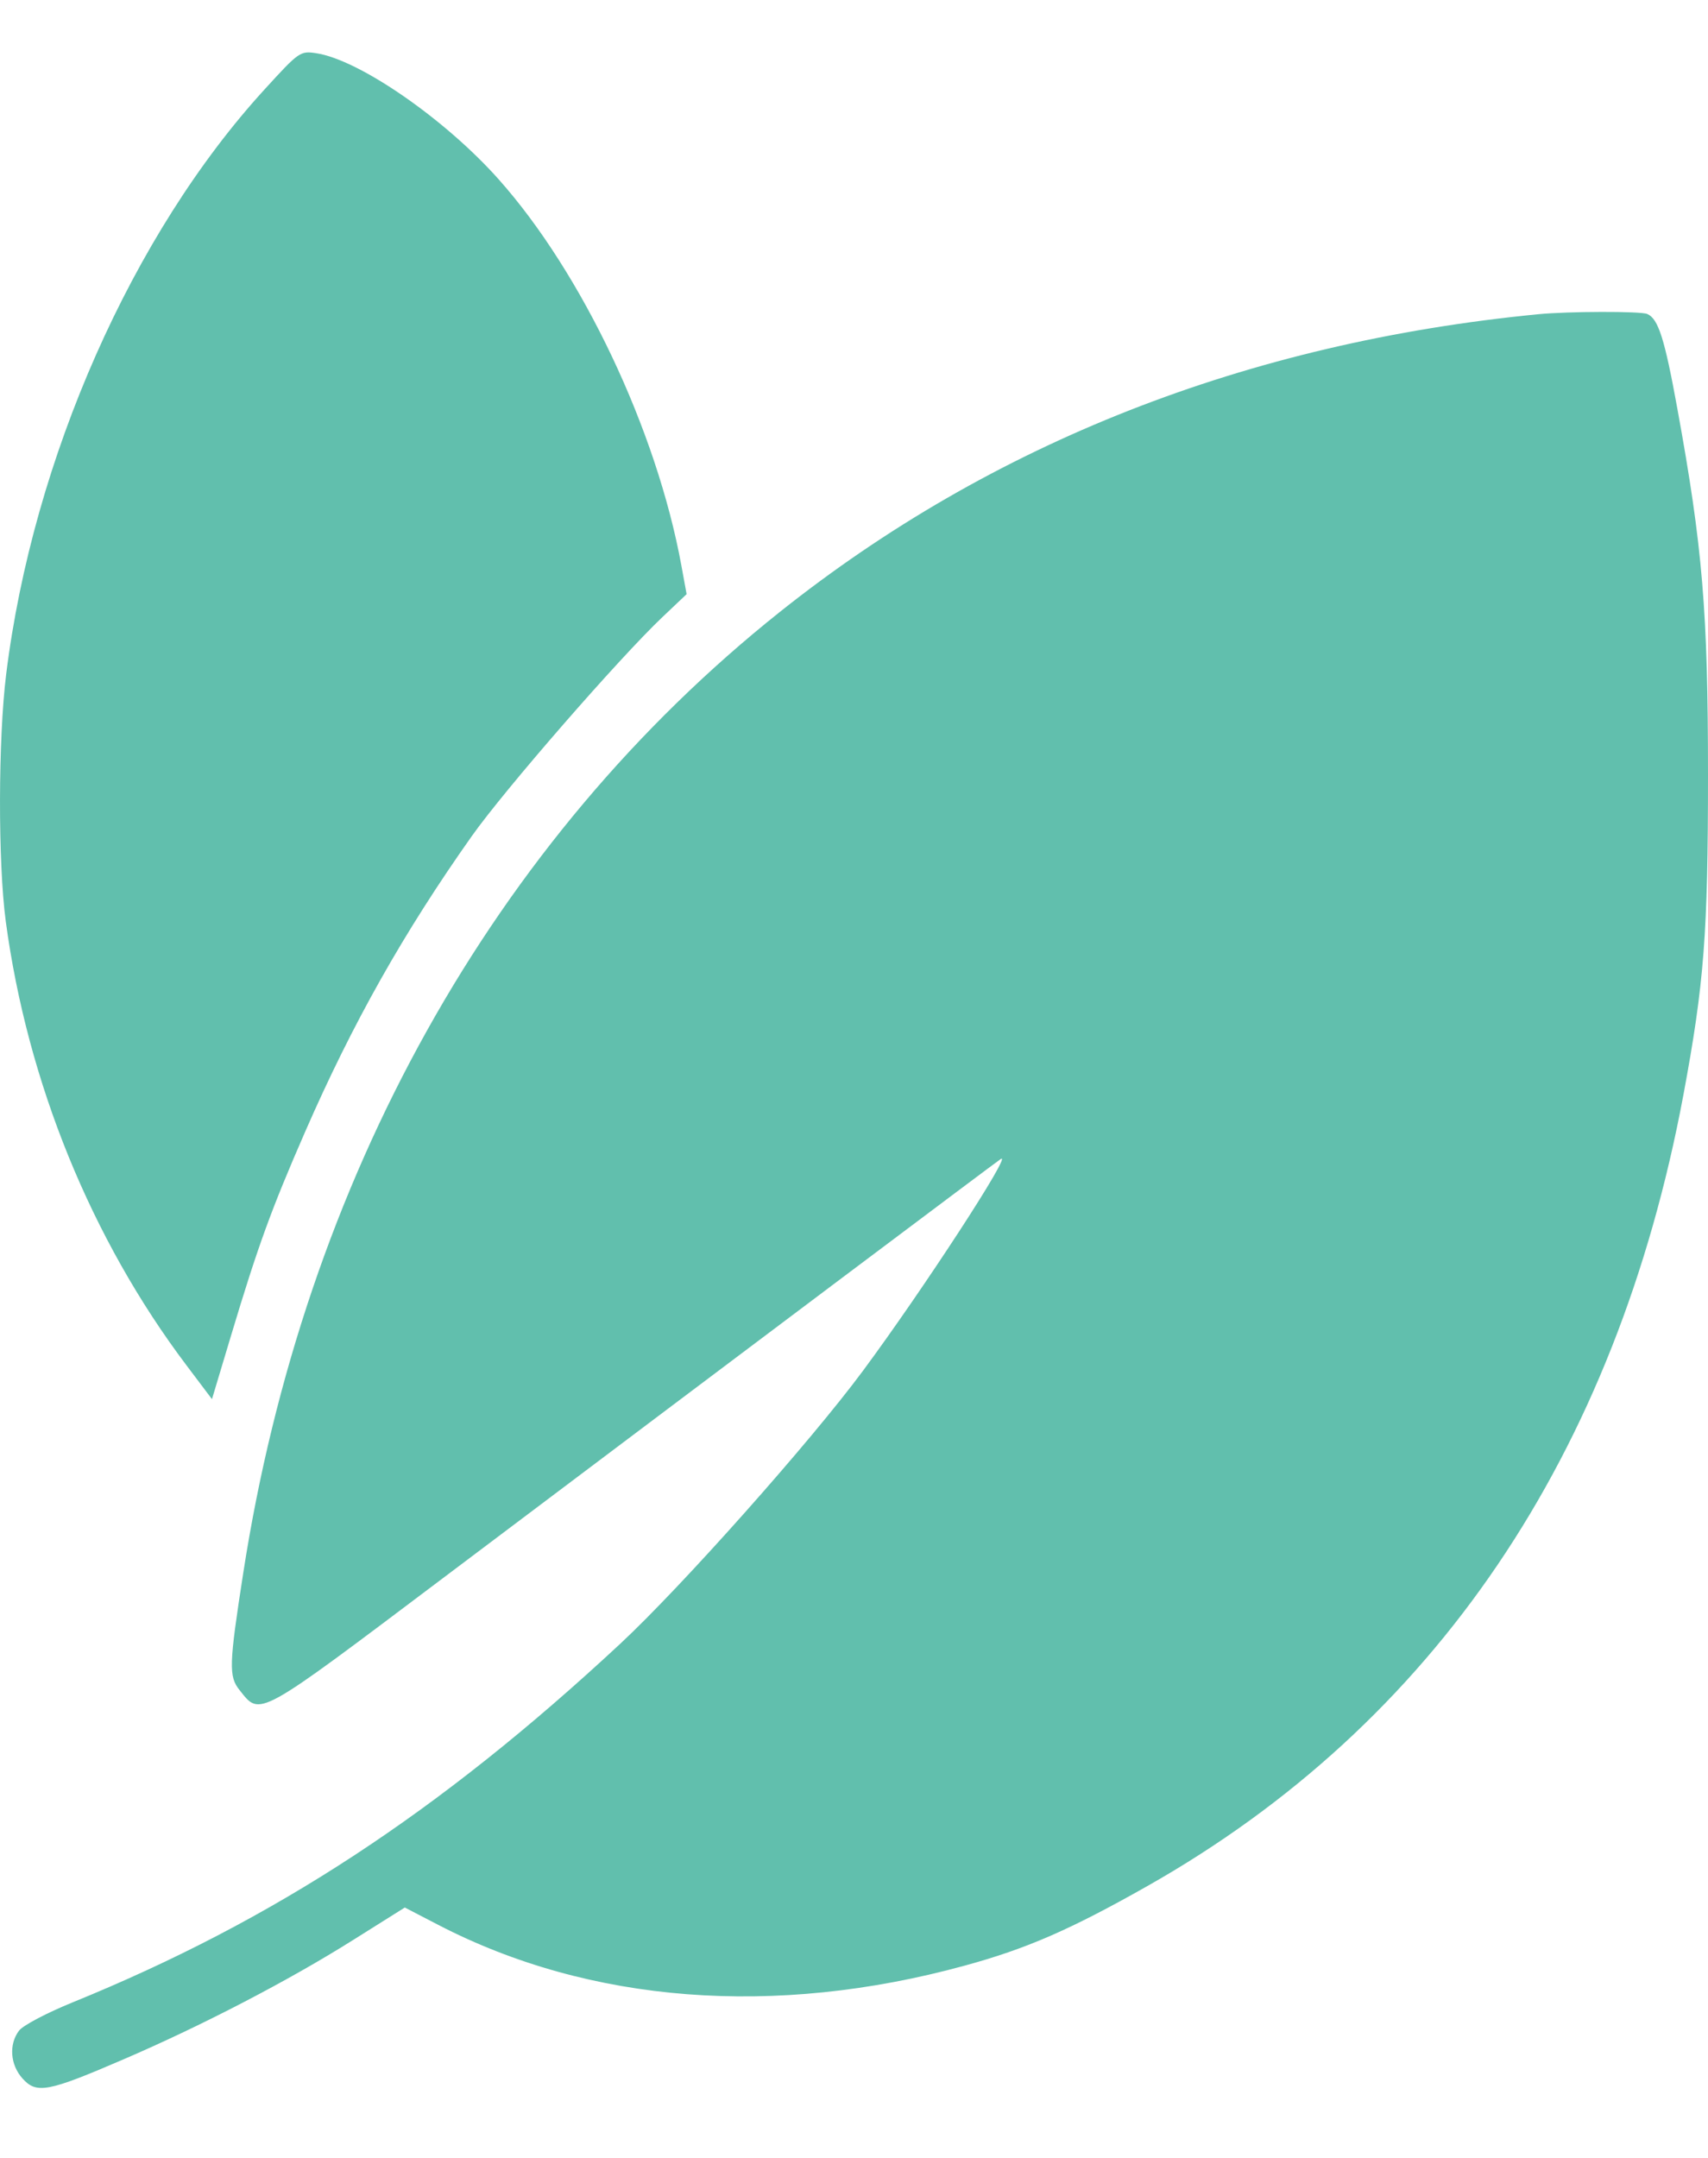 <?xml version="1.0" encoding="UTF-8"?> <svg xmlns="http://www.w3.org/2000/svg" width="19" height="24" viewBox="0 0 19 24" fill="none"><path fill-rule="evenodd" clip-rule="evenodd" d="M2.948 0.989C1.474 2.598 0.367 5.1 0.069 7.496C-0.021 8.219 -0.023 9.593 0.064 10.246C0.305 12.037 1.014 13.78 2.076 15.187L2.358 15.561L2.569 14.858C2.87 13.855 3.019 13.447 3.395 12.586C3.922 11.38 4.49 10.372 5.247 9.301C5.613 8.783 6.887 7.32 7.369 6.863L7.638 6.608L7.579 6.286C7.303 4.781 6.476 3.036 5.545 1.992C4.948 1.322 3.995 0.664 3.518 0.592C3.34 0.565 3.327 0.574 2.948 0.989ZM17.109 3.495C13.875 3.81 11.033 4.926 8.671 6.809C5.491 9.344 3.384 13.118 2.706 17.494C2.547 18.517 2.543 18.645 2.665 18.797C2.899 19.091 2.84 19.124 4.943 17.54C8.55 14.824 11.067 12.934 11.133 12.89C11.275 12.798 10.265 14.348 9.598 15.248C9.013 16.038 7.578 17.651 6.897 18.284C4.884 20.156 3.048 21.358 0.81 22.269C0.524 22.385 0.256 22.526 0.212 22.584C0.097 22.736 0.113 22.962 0.249 23.115C0.406 23.291 0.531 23.267 1.373 22.904C2.254 22.525 3.215 22.025 3.93 21.575L4.503 21.215L4.877 21.409C6.561 22.281 8.618 22.44 10.729 21.862C11.421 21.673 11.907 21.461 12.764 20.976C15.954 19.171 17.978 16.183 18.727 12.174C18.957 10.938 19 10.384 19 8.619C19 6.802 18.94 6.087 18.66 4.55C18.517 3.763 18.447 3.545 18.324 3.492C18.251 3.46 17.445 3.462 17.109 3.495Z" fill="#61BFAD"></path></svg> 